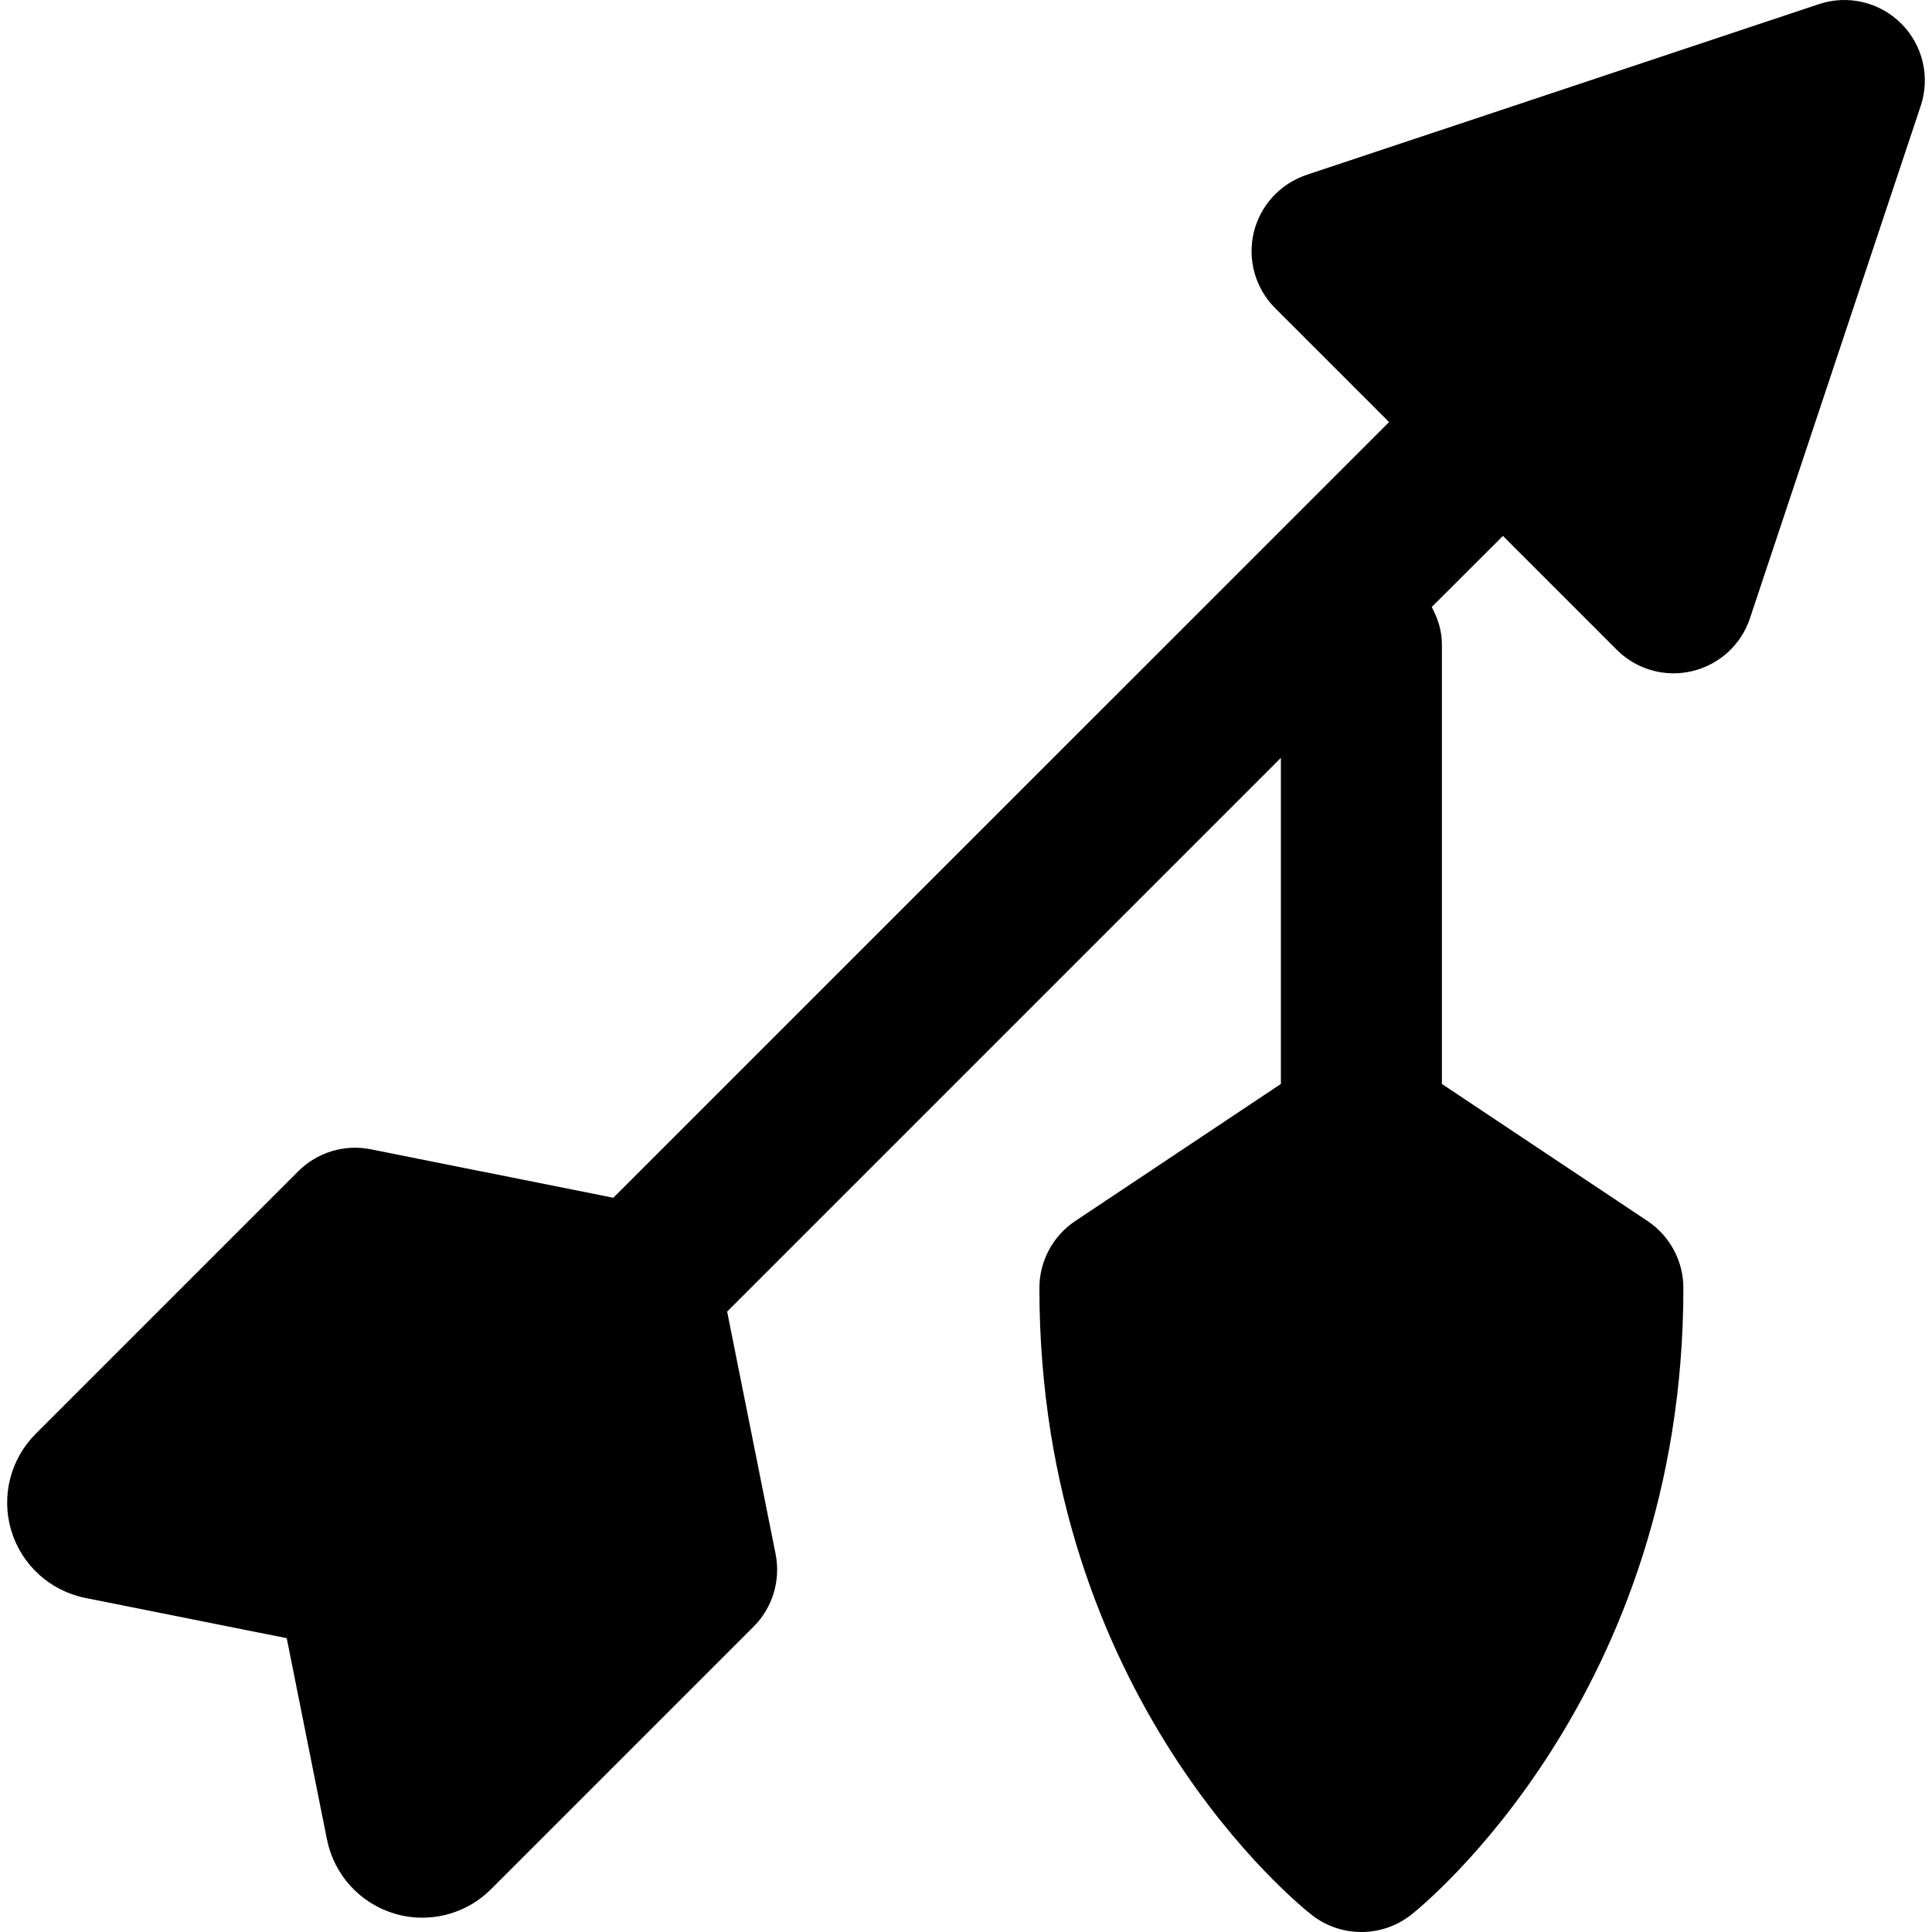<?xml version="1.0" encoding="iso-8859-1"?>
<!-- Uploaded to: SVG Repo, www.svgrepo.com, Generator: SVG Repo Mixer Tools -->
<svg fill="#000000" height="800px" width="800px" version="1.1" id="Layer_1" xmlns="http://www.w3.org/2000/svg" xmlns:xlink="http://www.w3.org/1999/xlink" 
	 viewBox="0 0 512.008 512.008" xml:space="preserve">
<g>
	<g>
		<path d="M503.87,6.259c-5.717-5.717-14.165-7.723-21.824-5.163L346.259,46.344c-6.997,2.347-12.309,8.149-14.016,15.339
			c-1.685,7.211,0.469,14.763,5.696,19.989l30.187,30.187L162.537,317.427l-64.235-12.843c-6.976-1.429-14.229,0.789-19.264,5.824
			L9.47,379.976c-6.72,6.72-9.216,16.533-6.485,25.664c2.752,9.109,10.283,15.957,19.627,17.835l53.376,10.667l10.667,53.376
			c0,0.021,0,0.043,0.021,0.064c1.899,9.323,8.747,16.811,17.835,19.541c2.453,0.747,4.949,1.088,7.424,1.088
			c6.72,0,13.312-2.645,18.197-7.552l69.568-69.568c5.056-5.035,7.232-12.267,5.845-19.264l-12.843-64.235L339.454,200.84v86.421
			l-54.507,36.331c-5.931,3.968-9.493,10.624-9.493,17.749c0,108.736,69.291,163.883,72.235,166.187
			c3.84,2.987,8.469,4.48,13.099,4.48c4.693,0,9.344-1.536,13.248-4.608c2.944-2.325,72.085-58.304,72.085-166.059
			c0-7.125-3.563-13.781-9.493-17.749l-54.507-36.331V170.675c0-3.605-1.109-6.827-2.688-9.813l18.859-18.837l30.165,30.165
			c4.032,4.053,9.493,6.251,15.083,6.251c1.621,0,3.264-0.192,4.885-0.576c7.211-1.707,13.013-6.997,15.339-14.016l45.248-135.765
			C511.571,20.424,509.587,11.976,503.87,6.259z"/>
	</g>
</g>
</svg>